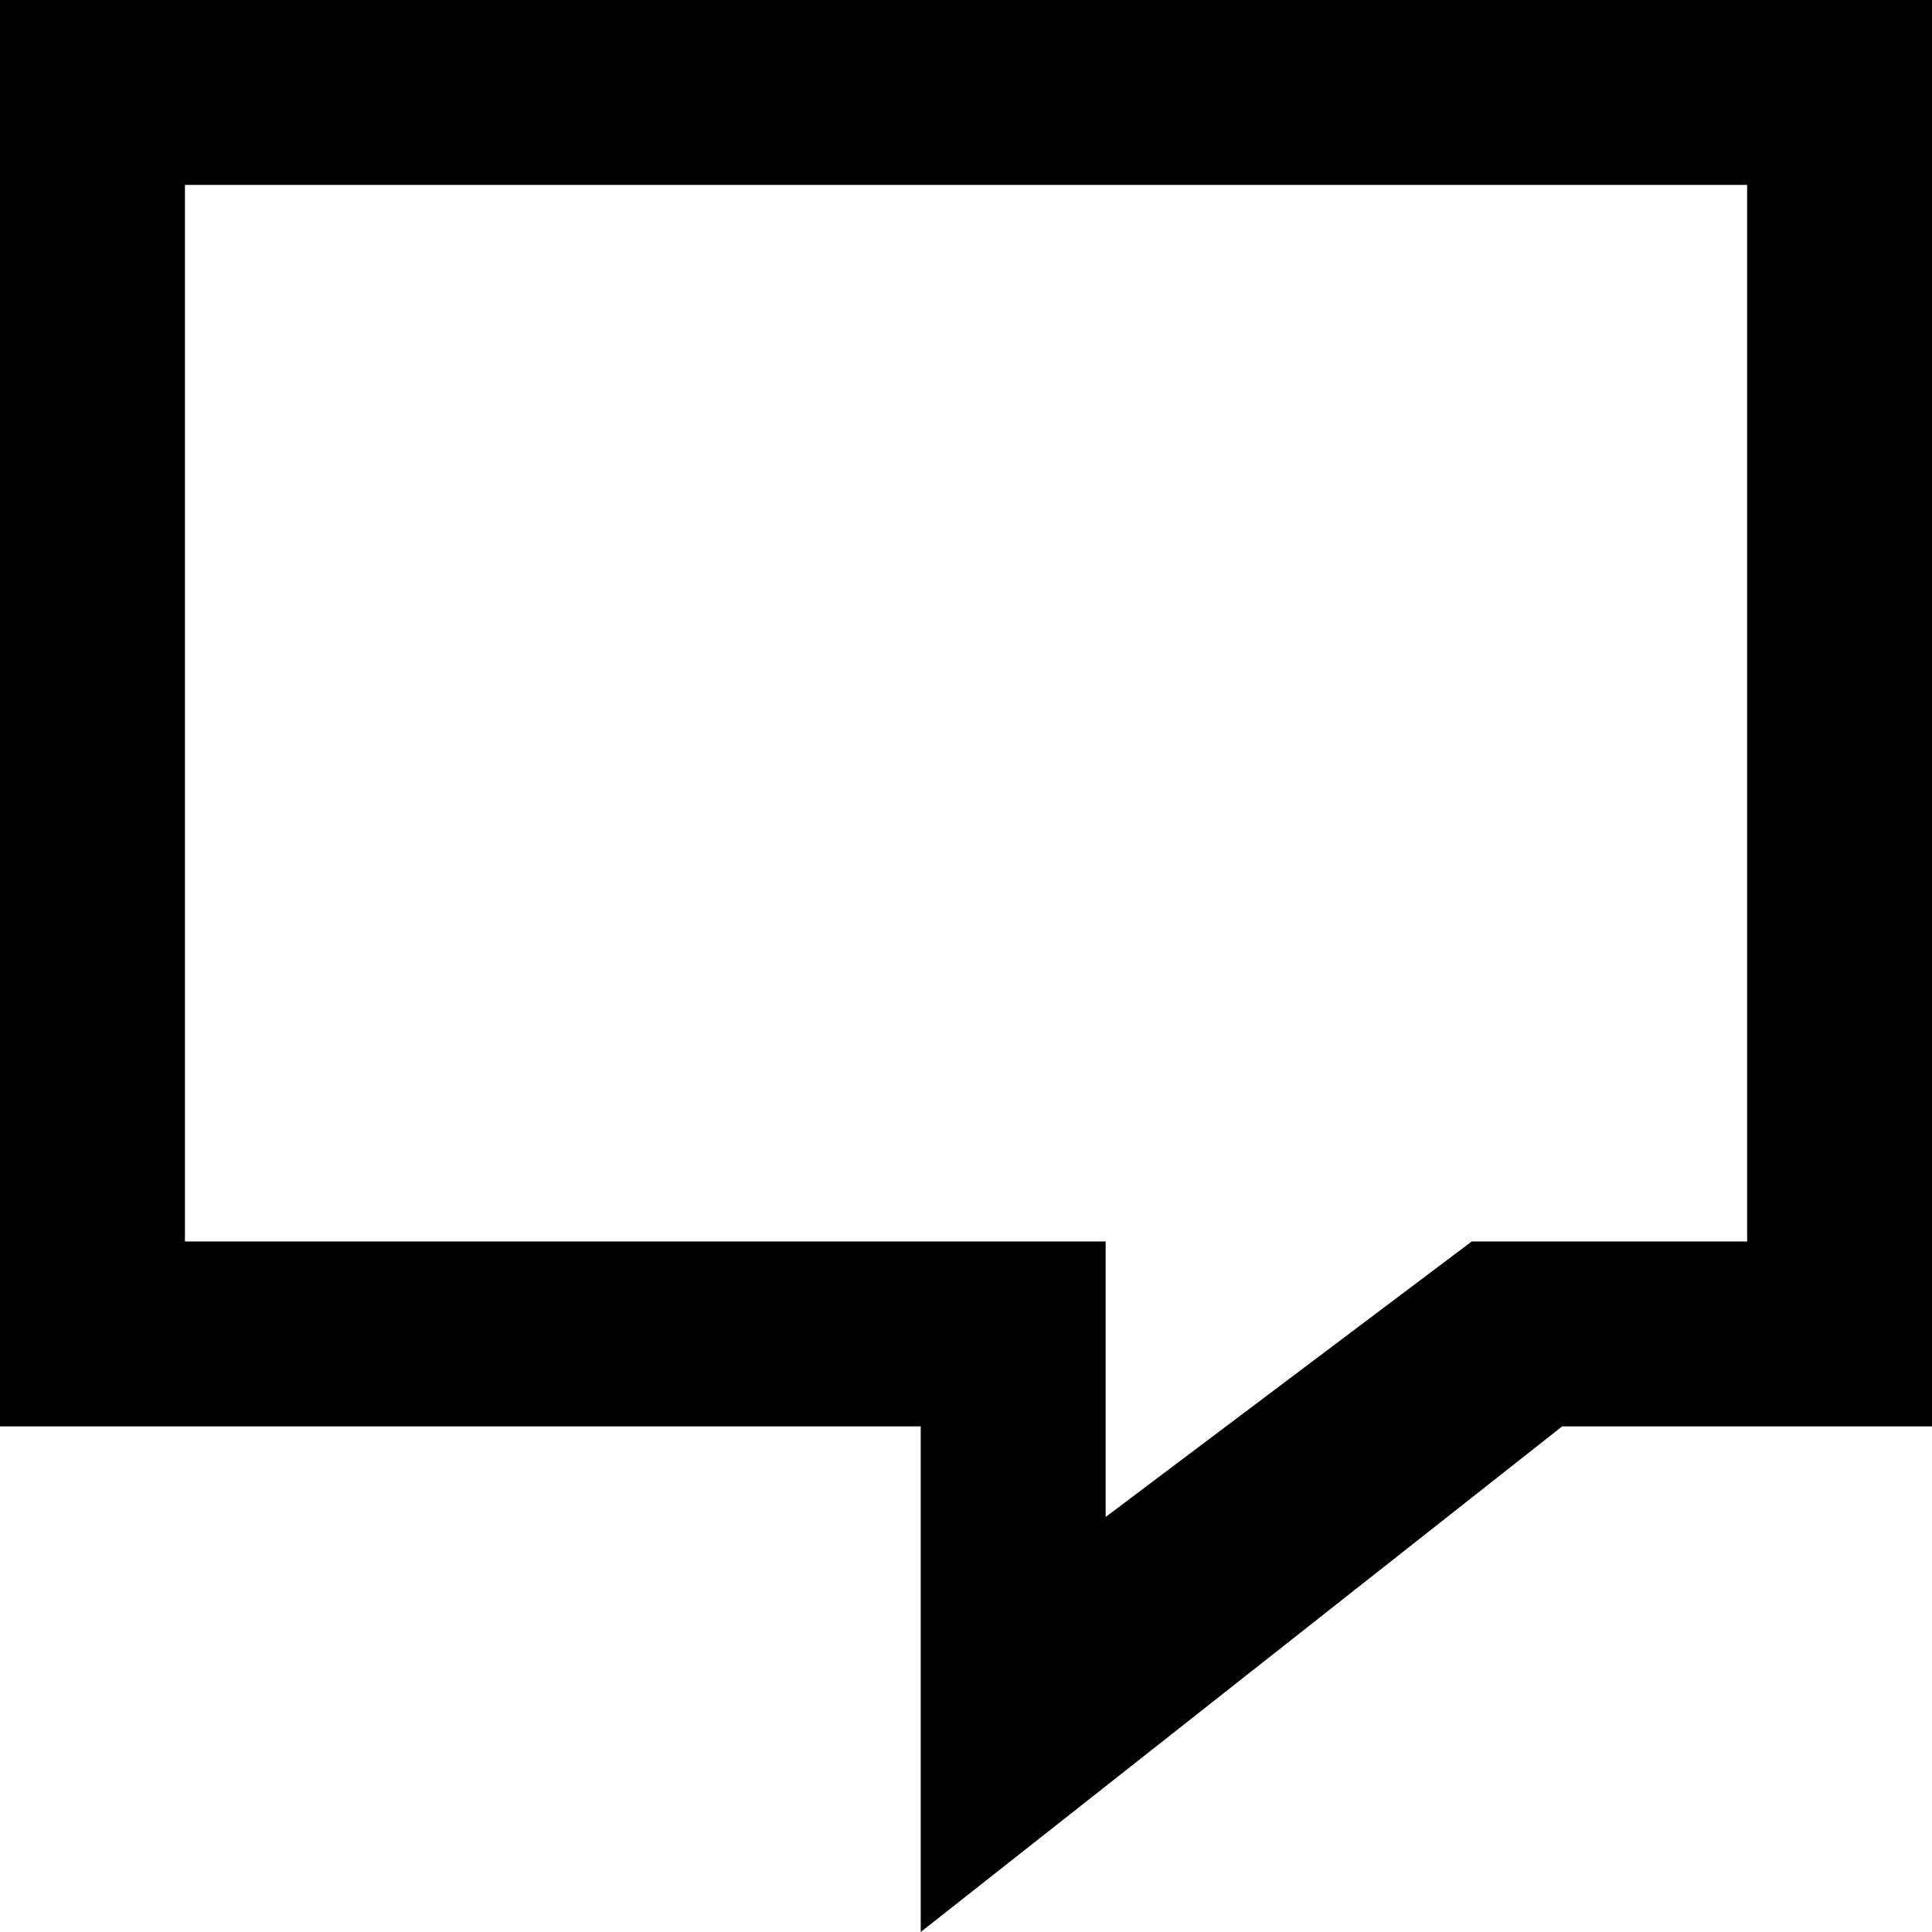<?xml version="1.0" encoding="UTF-8"?> <svg xmlns="http://www.w3.org/2000/svg" version="1.1" width="32" height="32" viewBox="0 0 32 32"><path d="M0 0h32v23.625h-6.125l-10.625 8.375v-8.375h-15.25zM28.938 20.563v-17.5h-25.875v17.5h15.25v4.563l6.063-4.563z"></path></svg> 